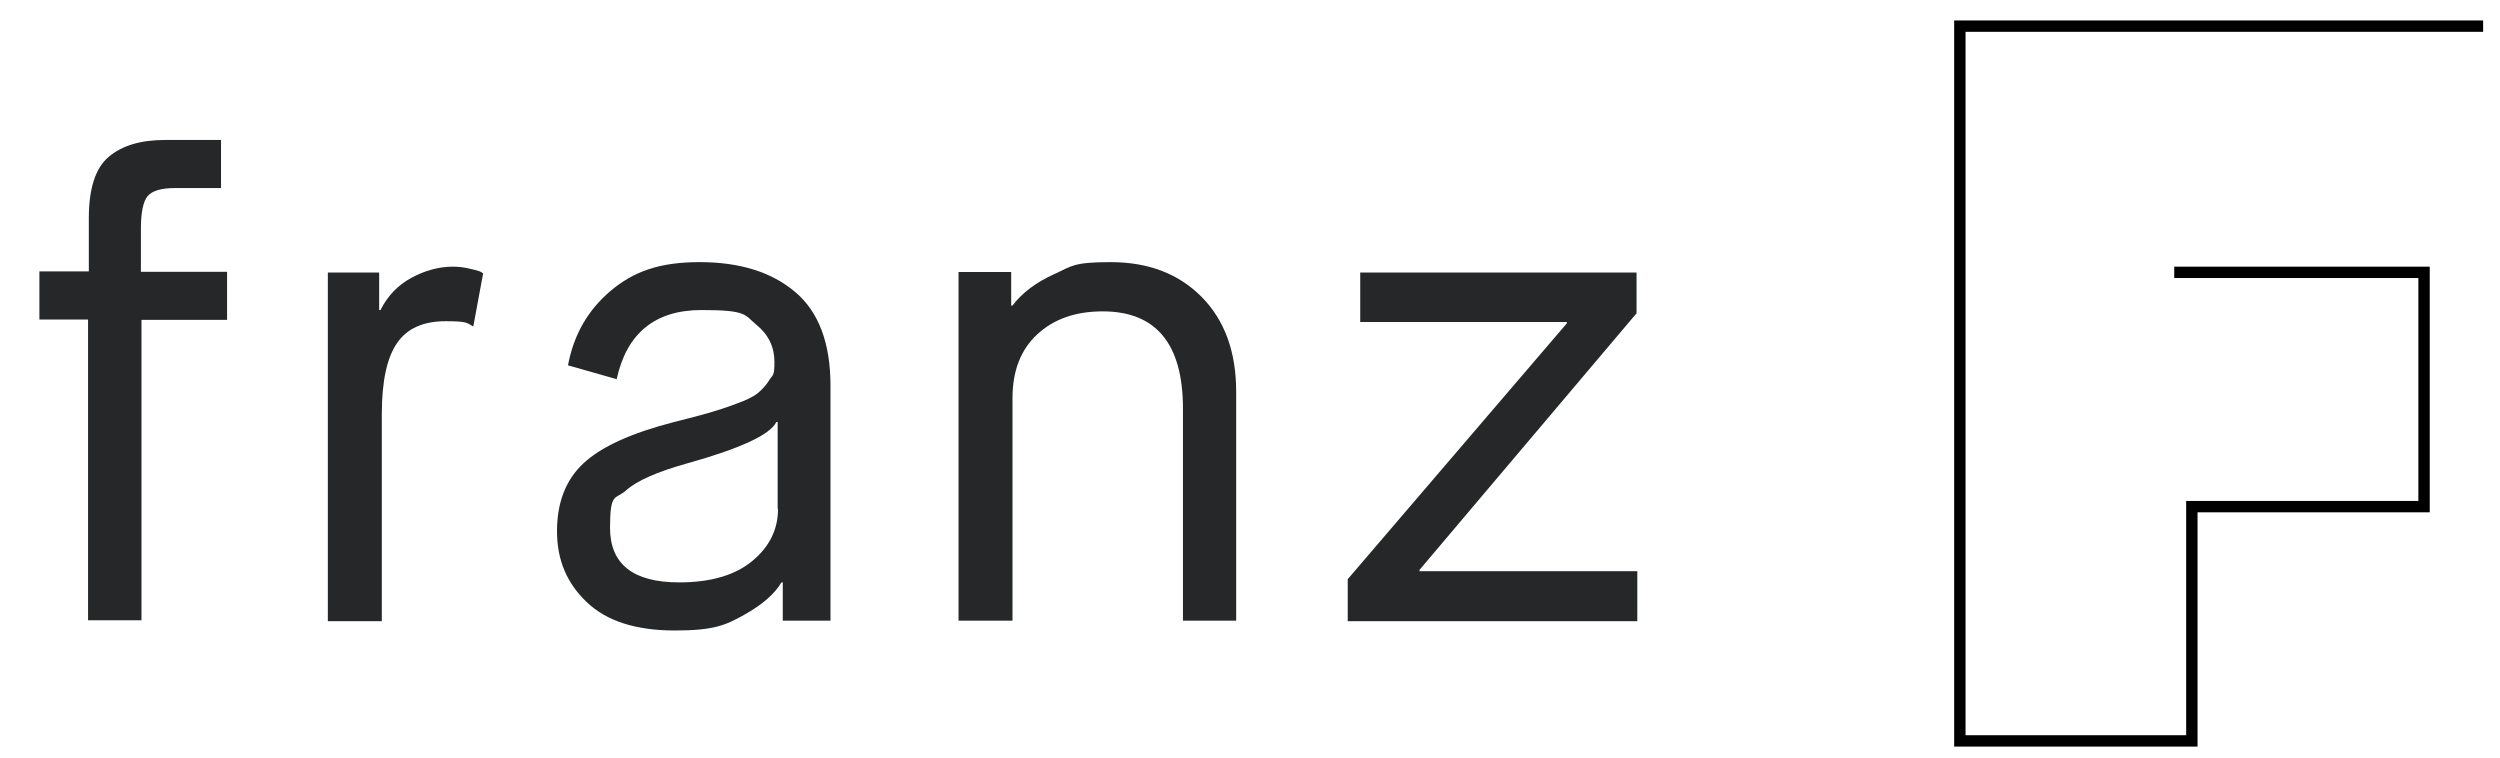 <?xml version="1.0" encoding="UTF-8"?>
<svg xmlns="http://www.w3.org/2000/svg" xmlns:xlink="http://www.w3.org/1999/xlink" id="Ebene_1" version="1.1" viewBox="0 0 1320 400">
  <defs>
    <style>
      .st0 {
        stroke: #000;
        stroke-width: 3px;
      }

      .st0, .st1 {
        fill: none;
      }

      .st2 {
        fill: #252729;
      }

      .st3 {
        opacity: 0;
      }

      .st4 {
        clip-path: url(#clippath);
      }
    </style>
    <clipPath id="clippath">
      <rect class="st1" width="1320" height="400"></rect>
    </clipPath>
  </defs>
  <g class="st4">
    <g>
      <g>
        <g class="st3">
          <polyline class="st2" points="1311.1 13.8 1034.8 13.8 1034.8 391.2 1157.3 391.2 1157.3 267.5 1279.9 267.5 1279.9 143.8 1148 143.8"></polyline>
        </g>
        <polygon points="1160.3 394.2 1031.8 394.2 1031.8 10.8 1311.1 10.8 1311.1 16.8 1037.8 16.8 1037.8 388.2 1154.3 388.2 1154.3 264.5 1276.9 264.5 1276.9 146.8 1148 146.8 1148 140.8 1282.9 140.8 1282.9 270.5 1160.3 270.5 1160.3 394.2"></polygon>
      </g>
      <path class="st2" d="M74.7,327.7v-158.8h45.2v-25.4h-45.5v-22.6c0-8.8,1.2-14.6,3.6-17.4,2.4-2.8,7.2-4.2,14.4-4.2h24.3v-25.4h-29.5c-13,0-22.9,3-29.9,9-7,6-10.4,16.8-10.4,32.3v28.1h-26.1v25.4h25.7v158.8h28.1Z"></path>
      <path class="st2" d="M201.6,327.9v-109.4c0-17.1,2.7-29.6,8-37.3,5.3-7.8,13.9-11.6,25.7-11.6s11.1.9,14.6,2.8l5.2-28.1-1.7-1c-1.4-.5-3.4-1-6.1-1.6-2.7-.6-5.4-.9-8.2-.9-7.4,0-14.7,2-21.9,5.9-7.2,3.9-12.6,9.6-16.3,17h-.7v-19.8h-27.1v184.1h28.5Z"></path>
      <path class="st2" d="M410.8,268.6c0,10.9-4.5,20.1-13.6,27.6-9,7.5-21.9,11.3-38.6,11.3-24.3,0-36.5-9.6-36.5-28.8s2.8-14.7,8.5-19.8c5.7-5.1,16.4-9.8,32.1-14.2,28.3-7.9,44-15.2,47.2-21.9h.7v45.9ZM438.5,327.7v-124c0-22.5-6.2-39-18.6-49.5-12.4-10.5-29.2-15.8-50.5-15.8s-34.9,5-46.9,15.1c-12,10.1-19.6,23.2-22.6,39.4l25.7,7.3c5.3-24.3,20.3-36.5,44.8-36.5s22.6,2.6,29,7.8c6.4,5.2,9.5,11.8,9.5,19.6s-.9,6.6-2.6,9.4c-1.7,2.8-3.8,5.1-6.1,7-2.3,1.9-6.1,3.8-11.5,5.7-5.3,2-10,3.5-14.1,4.7-4.1,1.2-10.2,2.8-18.6,4.9-22.5,5.8-38.4,13-47.8,21.7-9.4,8.7-14.1,20.7-14.1,36s5.3,27.6,15.8,37.5c10.5,10,26,14.9,46.4,14.9s26.7-2.7,36.5-8.2c9.7-5.4,16.3-11.2,19.8-17.2h.7v20.2h25Z"></path>
      <path class="st2" d="M534.6,327.7v-117.4c0-14.4,4.3-25.6,13-33.7,8.7-8.1,20.2-12.2,34.6-12.2,28.2,0,42.4,17.1,42.4,51.4v111.9h28.1v-120.9c0-21.1-6.1-37.7-18.2-50-12.2-12.3-28.2-18.4-48.1-18.4s-20.4,2.1-29.9,6.4c-9.5,4.3-16.8,9.8-21.9,16.5h-.7v-17.7h-27.8v184.1h28.5Z"></path>
      <path class="st2" d="M864.5,328v-26.4h-115v-.7l114.6-135.5v-21.5h-145.9v26.1h109.1v.7l-115.7,135.1v22.2h152.8Z"></path>
      <g>
        <g class="st3">
          <path class="st2" d="M660,197.9"></path>
        </g>
        <path class="st0" d="M660,197.9"></path>
      </g>
    </g>
  </g>
</svg>
